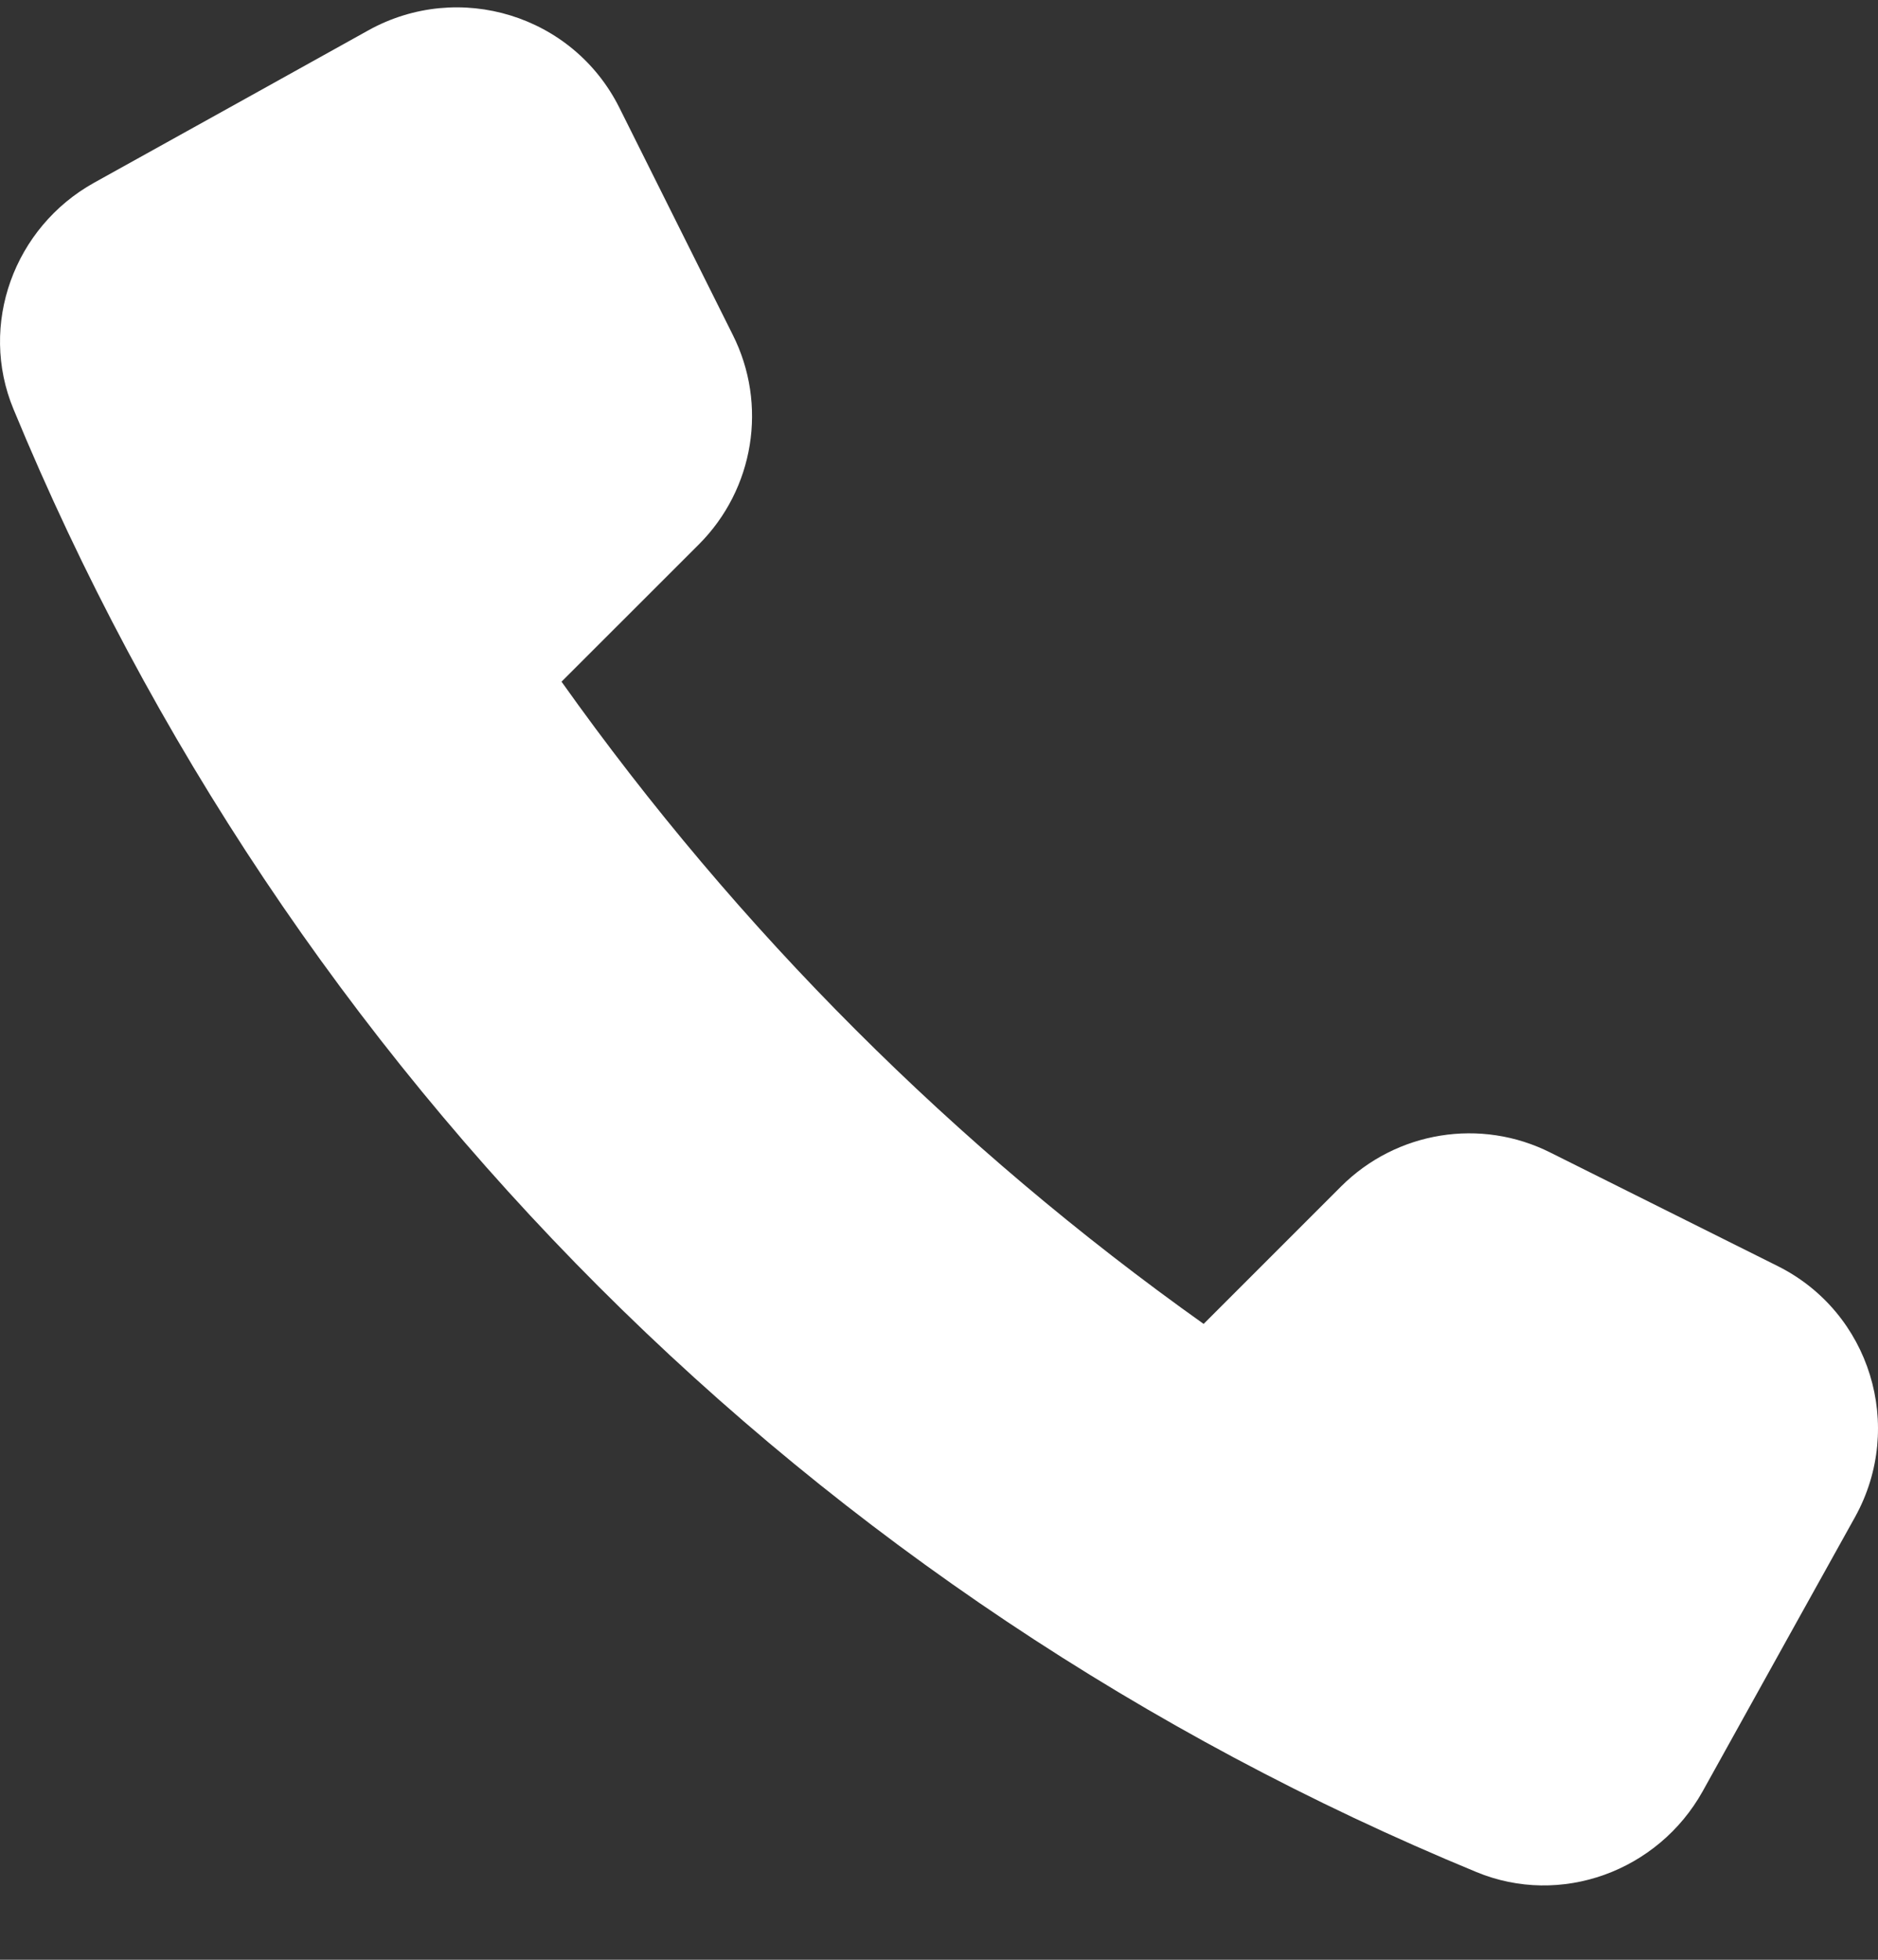 <svg width="23" height="24" viewBox="0 0 23 24" fill="none" xmlns="http://www.w3.org/2000/svg">
<rect x="0" y="0" width="23" height="24" fill="#333333" stroke="none"/>
<path d="M18.08 22.925C14.022 21.25 10.38 18.804 7.333 15.757C4.286 12.709 1.84 9.068 0.165 5.01C-0.264 3.976 0.172 2.784 1.152 2.238L3.043 1.188L4.514 0.37C5.622 -0.243 7.018 0.185 7.585 1.318L8.973 4.098C9.405 4.955 9.236 5.989 8.56 6.666L6.877 8.348C7.958 9.87 9.165 11.298 10.479 12.611C11.792 13.924 13.22 15.132 14.741 16.213L16.424 14.53C17.101 13.854 18.135 13.684 18.992 14.117L21.772 15.505C22.905 16.071 23.333 17.467 22.72 18.576L21.902 20.047L20.852 21.938C20.305 22.917 19.114 23.354 18.08 22.925Z" fill="white"/>
</svg>
